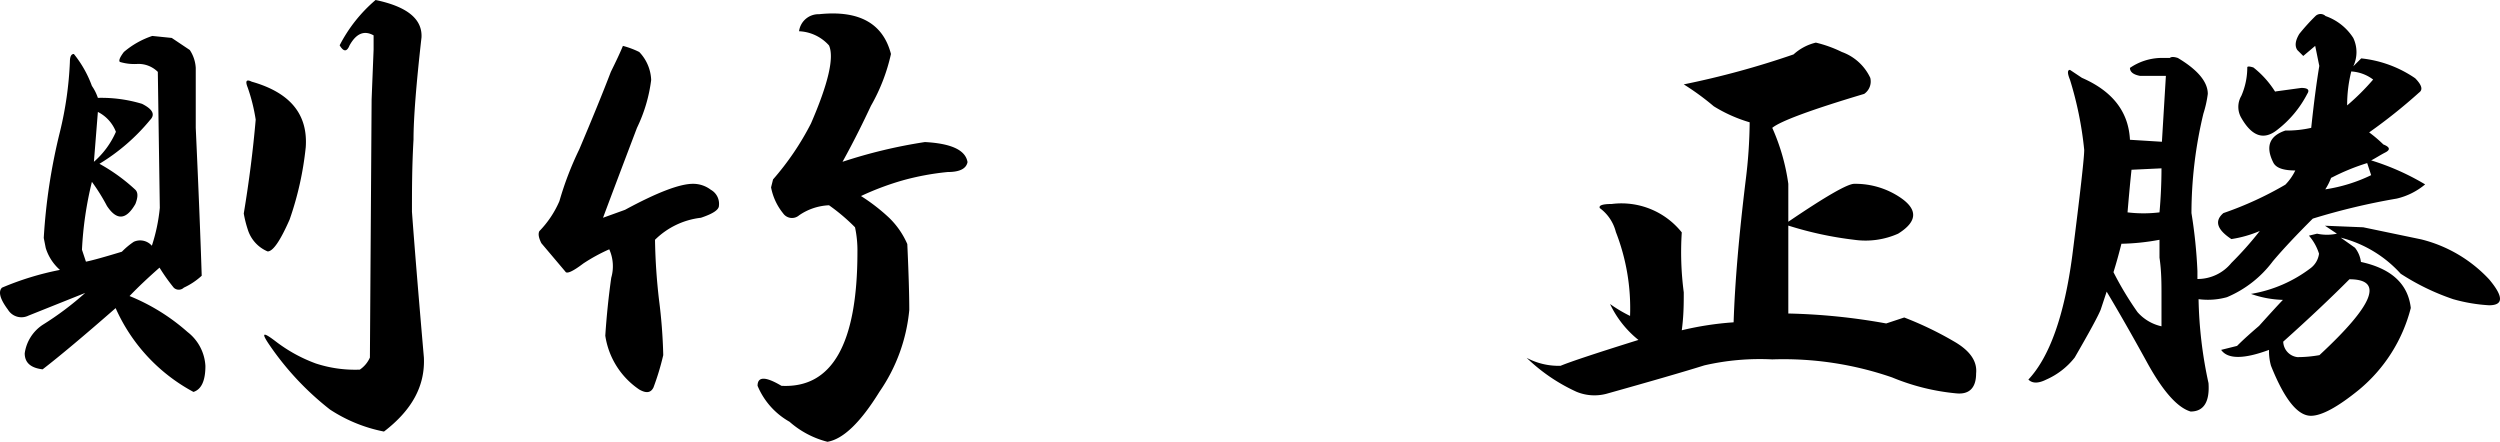 <svg xmlns="http://www.w3.org/2000/svg" viewBox="0 0 175.99 31.08"><title>com-2</title><g id="Layer_2" data-name="Layer 2"><g id="テキスト"><path d="M12.09,2.67l1.27.85a2.53,2.53,0,0,1,.42,1.26V9q.29,6.33.42,10.41a4.89,4.89,0,0,1-1.26.84.51.51,0,0,1-.71,0,13.31,13.31,0,0,1-1-1.41c-.75.66-1.46,1.32-2.11,2a14.21,14.21,0,0,1,4.08,2.53,3.24,3.24,0,0,1,1.26,2.39q0,1.56-.84,1.83a12.39,12.39,0,0,1-5.48-5.9Q4.79,24.62,3,26c-.84-.1-1.26-.47-1.26-1.13a2.88,2.88,0,0,1,1.26-2,21.6,21.6,0,0,0,3-2.25L2,22.22A1.11,1.11,0,0,1,.56,21.8c-.56-.75-.7-1.27-.42-1.55A20.45,20.45,0,0,1,4.22,19a3.38,3.38,0,0,1-1-1.54l-.14-.71A40.8,40.8,0,0,1,4.22,9.28a25.08,25.08,0,0,0,.7-4.92c0-.37.09-.56.28-.56A7.86,7.86,0,0,1,6.47,6.05a3.3,3.3,0,0,1,.42.84A9.86,9.86,0,0,1,10,7.31c.75.38.94.75.57,1.13A14,14,0,0,1,7,11.53a12.69,12.69,0,0,1,2.53,1.83c.19.19.19.52,0,1-.65,1.13-1.31,1.18-2,.14A13.59,13.59,0,0,0,6.47,12.8a24.9,24.9,0,0,0-.7,4.78l.28.84c.46-.09,1.31-.33,2.53-.7a5.19,5.19,0,0,1,.84-.7,1.09,1.09,0,0,1,1.27.28,12.3,12.3,0,0,0,.56-2.67l-.14-9.57A1.93,1.93,0,0,0,9.7,4.5a3.54,3.54,0,0,1-1.26-.14c-.1-.09,0-.33.28-.7a6,6,0,0,1,2-1.13ZM6.61,11.39A5.94,5.94,0,0,0,8.16,9.28a2.62,2.62,0,0,0-1.27-1.4Zm14.91-1a22.33,22.33,0,0,1-1.13,5.06c-.66,1.5-1.17,2.25-1.55,2.25a2.46,2.46,0,0,1-1.4-1.55,7.83,7.83,0,0,1-.28-1.12q.56-3.37.84-6.61a12.68,12.68,0,0,0-.56-2.25c-.19-.47-.1-.61.28-.42C20.44,6.52,21.7,8.06,21.52,10.41Zm8.15-7.74c-.37,3.28-.56,5.68-.56,7.17C29,11.72,29,13.41,29,14.91q.29,3.93.84,10.26c.09,2-.84,3.7-2.81,5.21a10.66,10.66,0,0,1-3.8-1.55A20.23,20.23,0,0,1,19,24.33c-.65-.94-.51-1,.43-.28a10.64,10.64,0,0,0,2.81,1.54,8.84,8.84,0,0,0,3.09.43,2,2,0,0,0,.71-.85L26.16,7l.14-3.51v-1c-.66-.37-1.22-.14-1.69.7-.19.47-.42.47-.7,0A10.45,10.45,0,0,1,26.44,0C28.69.47,29.76,1.36,29.67,2.67Z"/><path d="M45.84,5.63a10.82,10.82,0,0,1-1,3.37q-1.55,4.08-2.39,6.33L44,14.77q3.38-1.83,4.78-1.83a2.05,2.05,0,0,1,1.26.42,1.13,1.13,0,0,1,.57,1.12c0,.29-.43.57-1.27.85a5.48,5.48,0,0,0-3.23,1.55,41.7,41.7,0,0,0,.28,4.21A37,37,0,0,1,46.69,25,18.13,18.13,0,0,1,46,27.28c-.19.38-.51.42-1,.14a5.56,5.56,0,0,1-2.39-3.79q.14-2.11.42-4.08a2.92,2.92,0,0,0-.14-2,12.32,12.32,0,0,0-1.83,1c-.75.57-1.17.75-1.26.57l-1.69-2c-.19-.38-.24-.66-.14-.85a7,7,0,0,0,1.41-2.11,22.76,22.76,0,0,1,1.4-3.65Q42.19,7.18,43,5.06c.37-.75.66-1.36.85-1.83A6,6,0,0,1,45,3.66,3,3,0,0,1,45.84,5.63ZM62.72,3.8a13,13,0,0,1-1.41,3.65c-.47,1-1.12,2.35-2,3.94A35.59,35.59,0,0,1,65.11,10c1.87.1,2.86.57,3,1.41-.09.47-.56.7-1.4.7a18.55,18.55,0,0,0-3.1.57,19.71,19.71,0,0,0-3,1.12,13.14,13.14,0,0,1,2,1.55,5.78,5.78,0,0,1,1.26,1.83c.1,2.15.14,3.7.14,4.64a12.1,12.1,0,0,1-2.1,5.76q-2,3.24-3.66,3.52a6.42,6.42,0,0,1-2.67-1.41,5.2,5.2,0,0,1-2.25-2.53q0-1,1.68,0,5.35.28,5.35-9.42A7.79,7.79,0,0,0,60.19,16a13.5,13.5,0,0,0-1.83-1.55,4,4,0,0,0-2.11.71.76.76,0,0,1-1.12-.14,4.11,4.11,0,0,1-.85-1.83l.14-.56a19.31,19.31,0,0,0,2.67-3.94q1.83-4.22,1.27-5.49a3,3,0,0,0-2.11-1A1.38,1.38,0,0,1,57.66,1Q61.88.56,62.72,3.8Z"/><path d="M129.66,3.66a3.52,3.52,0,0,1,2,1.82,1.06,1.06,0,0,1-.43,1.13c-3.75,1.12-5.9,1.92-6.47,2.39a14.52,14.52,0,0,1,1.13,3.94v2.67q3.93-2.67,4.64-2.67a5.66,5.66,0,0,1,2.81.7q2.53,1.41.28,2.81a5.65,5.65,0,0,1-3.09.43,25,25,0,0,1-4.64-1v6.19a43.46,43.46,0,0,1,6.89.7l1.27-.42a24.1,24.1,0,0,1,3.51,1.69c1.13.65,1.64,1.4,1.55,2.25,0,1-.47,1.5-1.41,1.4a15.52,15.52,0,0,1-4.5-1.12,23.4,23.4,0,0,0-8.44-1.27,17.44,17.44,0,0,0-4.78.42c-1.5.47-3.79,1.13-6.89,2a3.3,3.3,0,0,1-2.11-.14,12.52,12.52,0,0,1-3.51-2.39,4.76,4.76,0,0,0,2.39.56q1-.42,5.48-1.82a7.19,7.19,0,0,1-2-2.53,9.72,9.72,0,0,0,1.41.84,14.76,14.76,0,0,0-1-5.91,3,3,0,0,0-1.13-1.68c-.09-.19.19-.29.84-.29a5.43,5.43,0,0,1,4.93,2,21.73,21.73,0,0,0,.14,4.22c0,.75,0,1.64-.14,2.67a22,22,0,0,1,3.65-.56c.09-2.81.38-6.14.85-10a34.69,34.69,0,0,0,.28-4.08,10.24,10.24,0,0,1-2.53-1.13,18.11,18.11,0,0,0-2.11-1.54,60.65,60.65,0,0,0,7.73-2.11A3.54,3.54,0,0,1,127.83,3,8.74,8.74,0,0,1,129.66,3.66Z"/><path d="M165.66,2.67a2.32,2.32,0,0,1,0,2l.56-.56a8.21,8.21,0,0,1,3.8,1.4c.46.47.56.8.28,1a38.35,38.35,0,0,1-3.52,2.81,9.51,9.51,0,0,1,1,.85c.46.18.51.37.14.56s-.8.47-1,.56a17.36,17.36,0,0,1,3.8,1.69,4.83,4.83,0,0,1-2,1,46.71,46.71,0,0,0-5.91,1.41c-1.12,1.12-2.06,2.11-2.81,3a7.81,7.81,0,0,1-3.23,2.53,5,5,0,0,1-2,.14,30.06,30.06,0,0,0,.7,5.91c.09,1.31-.33,2-1.26,2q-1.41-.42-3.1-3.52-1.54-2.8-2.81-4.92l-.42,1.27c-.19.47-.8,1.59-1.83,3.37a5.21,5.21,0,0,1-2,1.55q-.84.42-1.26,0c1.49-1.59,2.53-4.5,3.09-8.72q.84-6.61.84-7.45a25,25,0,0,0-1-4.93c-.19-.46-.19-.7,0-.7l.84.56c2.16.94,3.28,2.39,3.38,4.36l2.25.14.28-4.64h-1.83c-.47-.09-.7-.28-.7-.56a4,4,0,0,1,2.11-.7h.7c.09-.09.28-.09.56,0,1.41.84,2.11,1.69,2.11,2.53A7.86,7.86,0,0,1,155.11,8a30.14,30.14,0,0,0-.84,7,34.66,34.66,0,0,1,.42,4.08v.56a3.06,3.06,0,0,0,2.39-1.13,24,24,0,0,0,2-2.25,8.27,8.27,0,0,1-2,.57c-1-.66-1.22-1.27-.56-1.83a24.3,24.3,0,0,0,4.36-2,3.76,3.76,0,0,0,.7-1c-.85,0-1.36-.18-1.55-.56-.56-1.12-.28-1.87.85-2.25A7.76,7.76,0,0,0,162.7,9c.19-1.78.38-3.23.57-4.36-.1-.47-.19-.94-.29-1.41l-.84.71-.42-.42c-.19-.29-.14-.66.14-1.13A14.26,14.26,0,0,1,163,1.13a.51.51,0,0,1,.71,0A3.81,3.81,0,0,1,165.66,2.67ZM149.34,17.16c-.19.75-.37,1.4-.56,2a22.75,22.75,0,0,0,1.69,2.81,3.15,3.15,0,0,0,1.69,1V20.81c0-.84,0-1.73-.14-2.67V16.88A16.16,16.16,0,0,1,149.34,17.16Zm.71-5.21c-.1.94-.19,1.93-.28,3a9.37,9.37,0,0,0,2.25,0c.09-1,.14-2.06.14-3.1ZM166.36,16l4.08.85a9.75,9.75,0,0,1,4.78,2.81q1.54,1.83,0,1.83a11.65,11.65,0,0,1-2.53-.43A16.45,16.45,0,0,1,169,19.27a8.5,8.5,0,0,0-4.22-2.54l1,.71a2,2,0,0,1,.42,1q3.22.7,3.51,3.24a11,11,0,0,1-3.65,5.76c-1.5,1.22-2.63,1.83-3.38,1.83-.94,0-1.87-1.17-2.81-3.52a3.73,3.73,0,0,1-.14-1.12c-1.78.66-2.91.66-3.37,0l1.12-.28c.47-.47,1-.94,1.55-1.41q1.26-1.4,1.68-1.83a7.32,7.32,0,0,1-2.25-.42,9.52,9.52,0,0,0,4.22-1.83,1.52,1.52,0,0,0,.57-1,3.52,3.52,0,0,0-.71-1.27l.57-.14a3.3,3.3,0,0,0,1.4,0l-.84-.56Zm-6.19-9.56L162,6.19q.7,0,.42.42a7.58,7.58,0,0,1-2.11,2.53c-.94.75-1.78.47-2.53-.84a1.53,1.53,0,0,1,0-1.55,5,5,0,0,0,.42-2c0-.09.14-.09.43,0A6.64,6.64,0,0,1,160.17,6.47Zm.56,17.58a1.13,1.13,0,0,0,1,1.12,8.9,8.9,0,0,0,1.55-.14q5.76-5.34,2.11-5.34Q163.4,21.66,160.73,24.05Zm3.38-11.53a4.12,4.12,0,0,1-.42.84,11.23,11.23,0,0,0,3.23-1l-.28-.85A15.16,15.16,0,0,0,164.11,12.52Zm1.12-5.07a16.55,16.55,0,0,0,1.83-1.82,2.83,2.83,0,0,0-1.54-.57A9.72,9.72,0,0,0,165.23,7.45Z"/></g></g></svg>